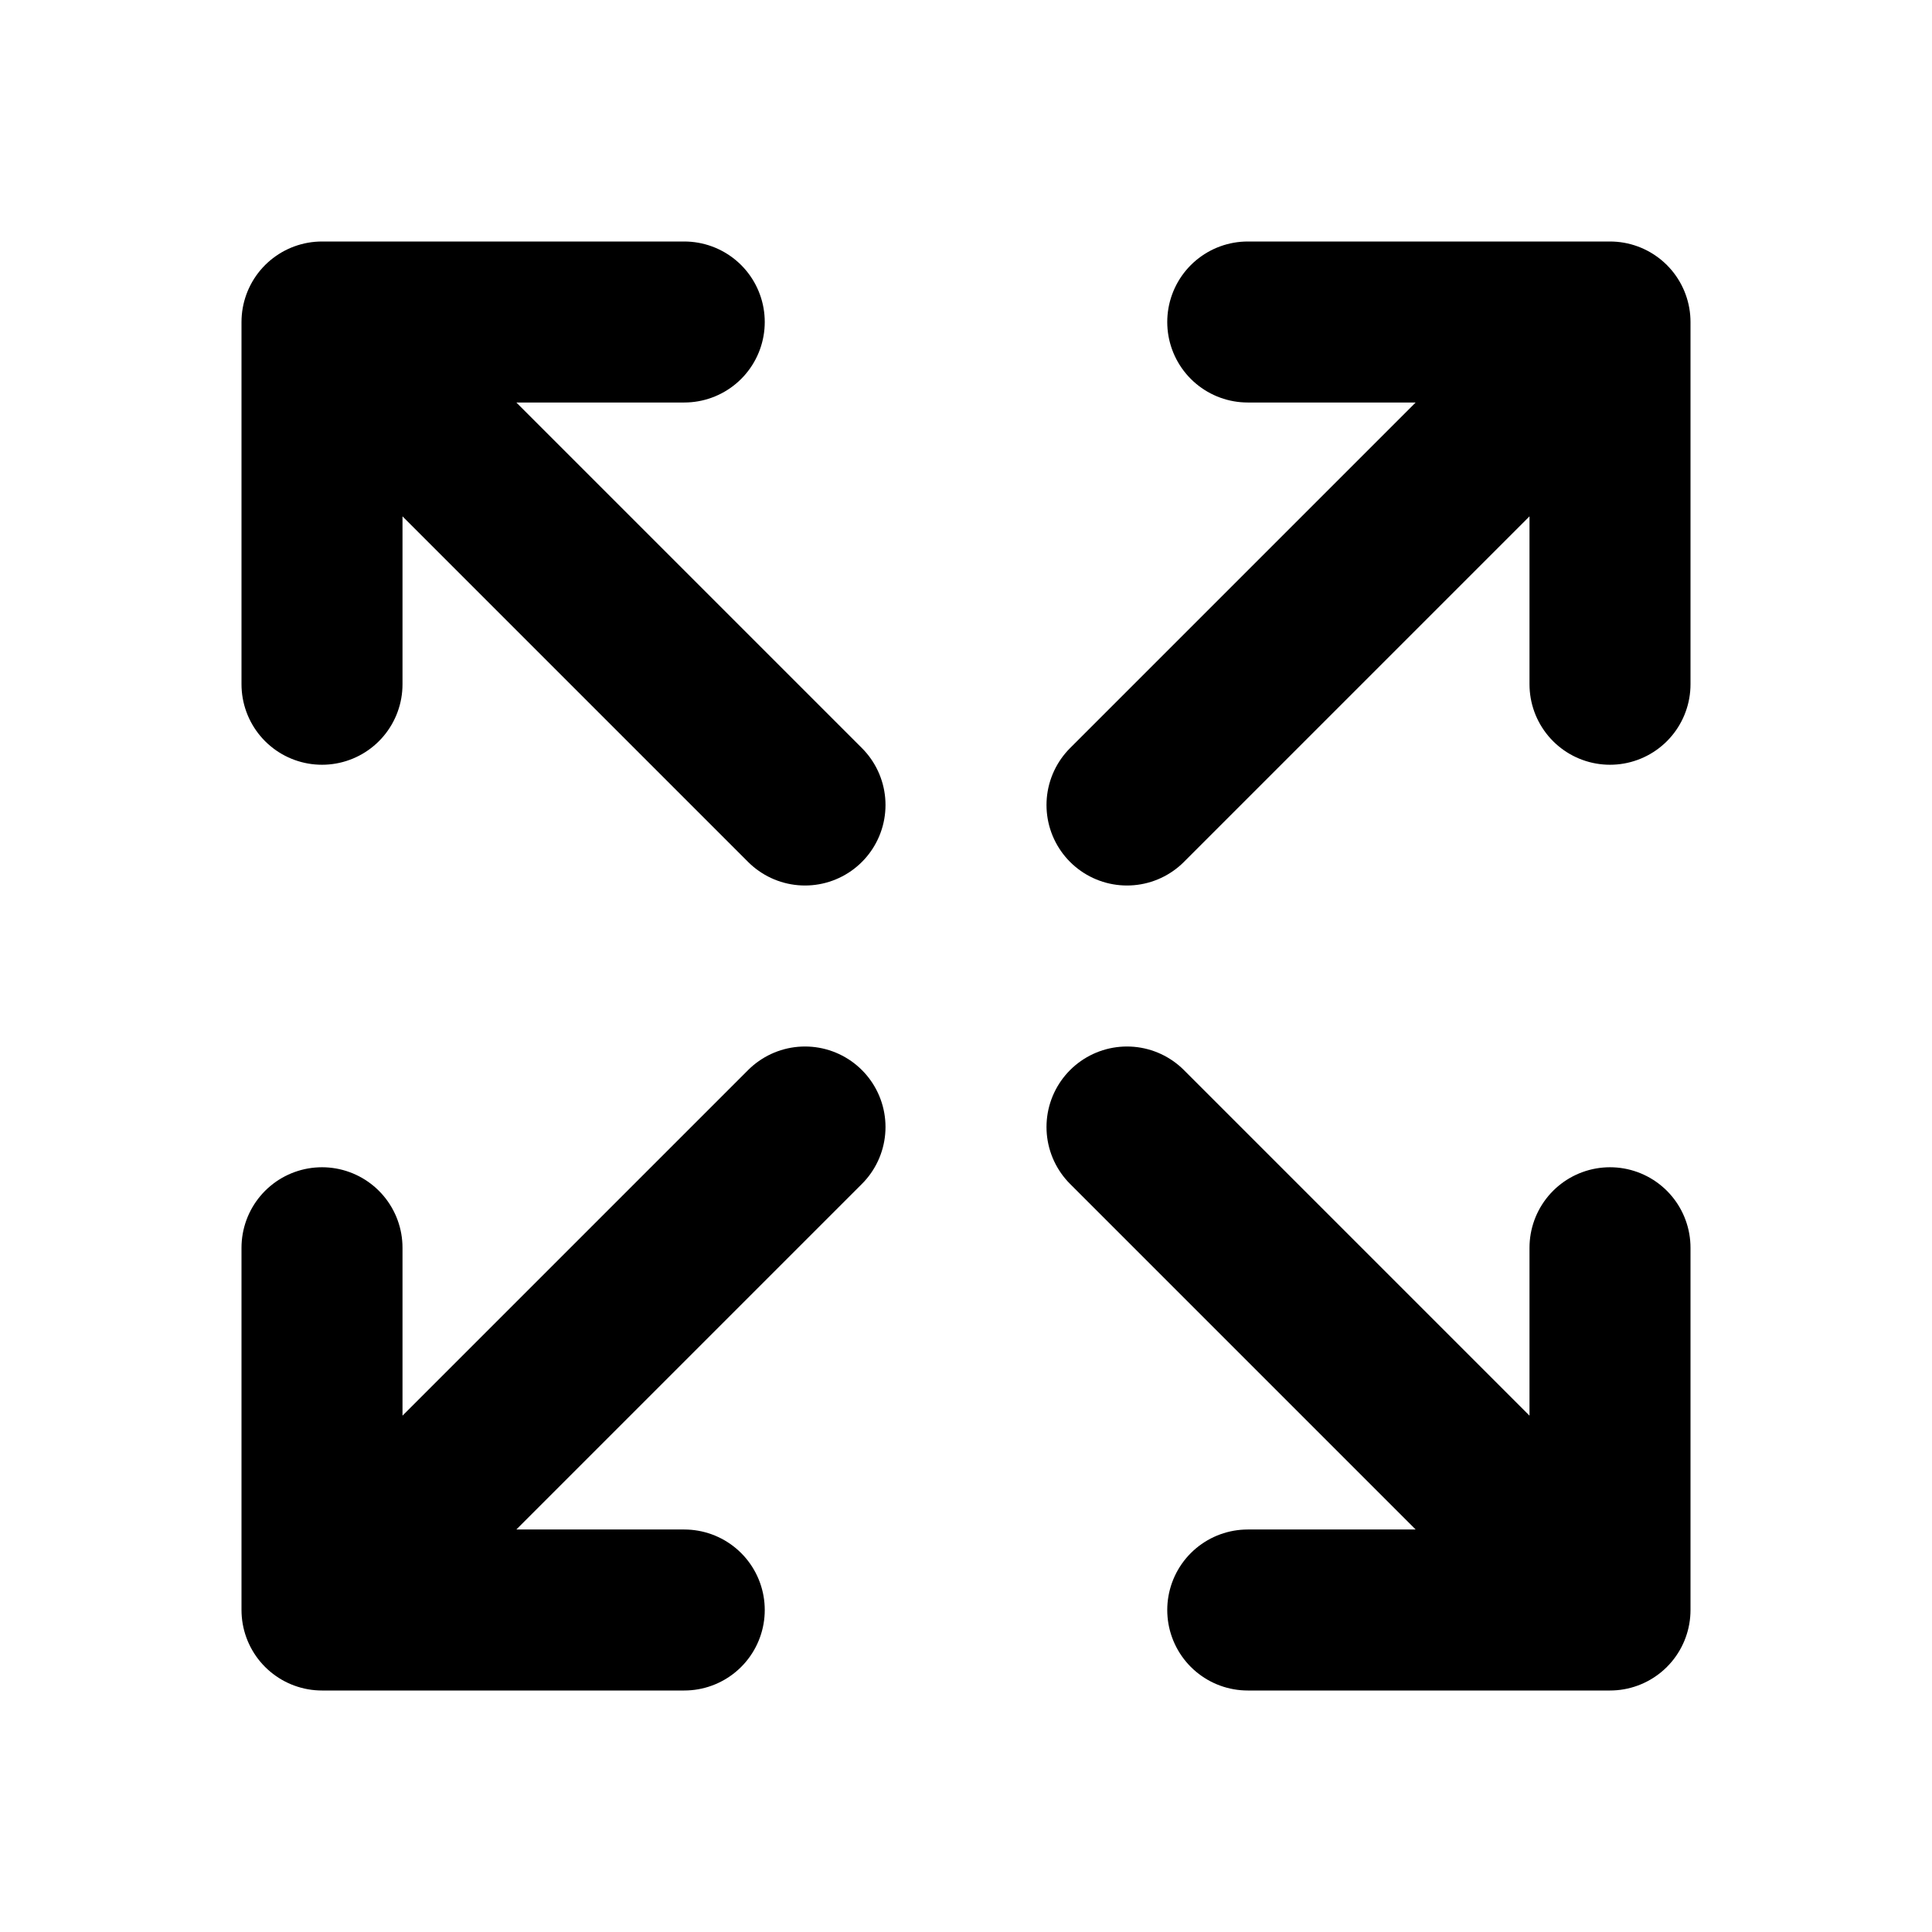 <?xml version="1.0" encoding="utf-8"?><!-- Uploaded to: SVG Repo, www.svgrepo.com, Generator: SVG Repo Mixer Tools -->
<svg width="800px" height="800px" viewBox="0 0 24 24" fill="none" xmlns="http://www.w3.org/2000/svg">
<path d="M14 10L20 4M20 4H15.5M20 4V8.5M4 4L10 10M4 4V8.5M4 4H8.5M14 14L20 20M20 20V15.5M20 20H15.5M10 14L4 20M4 20H8.5M4 20L4 15.5" stroke="#000000" stroke-width="2" stroke-linecap="round" stroke-linejoin="round"/>
</svg>